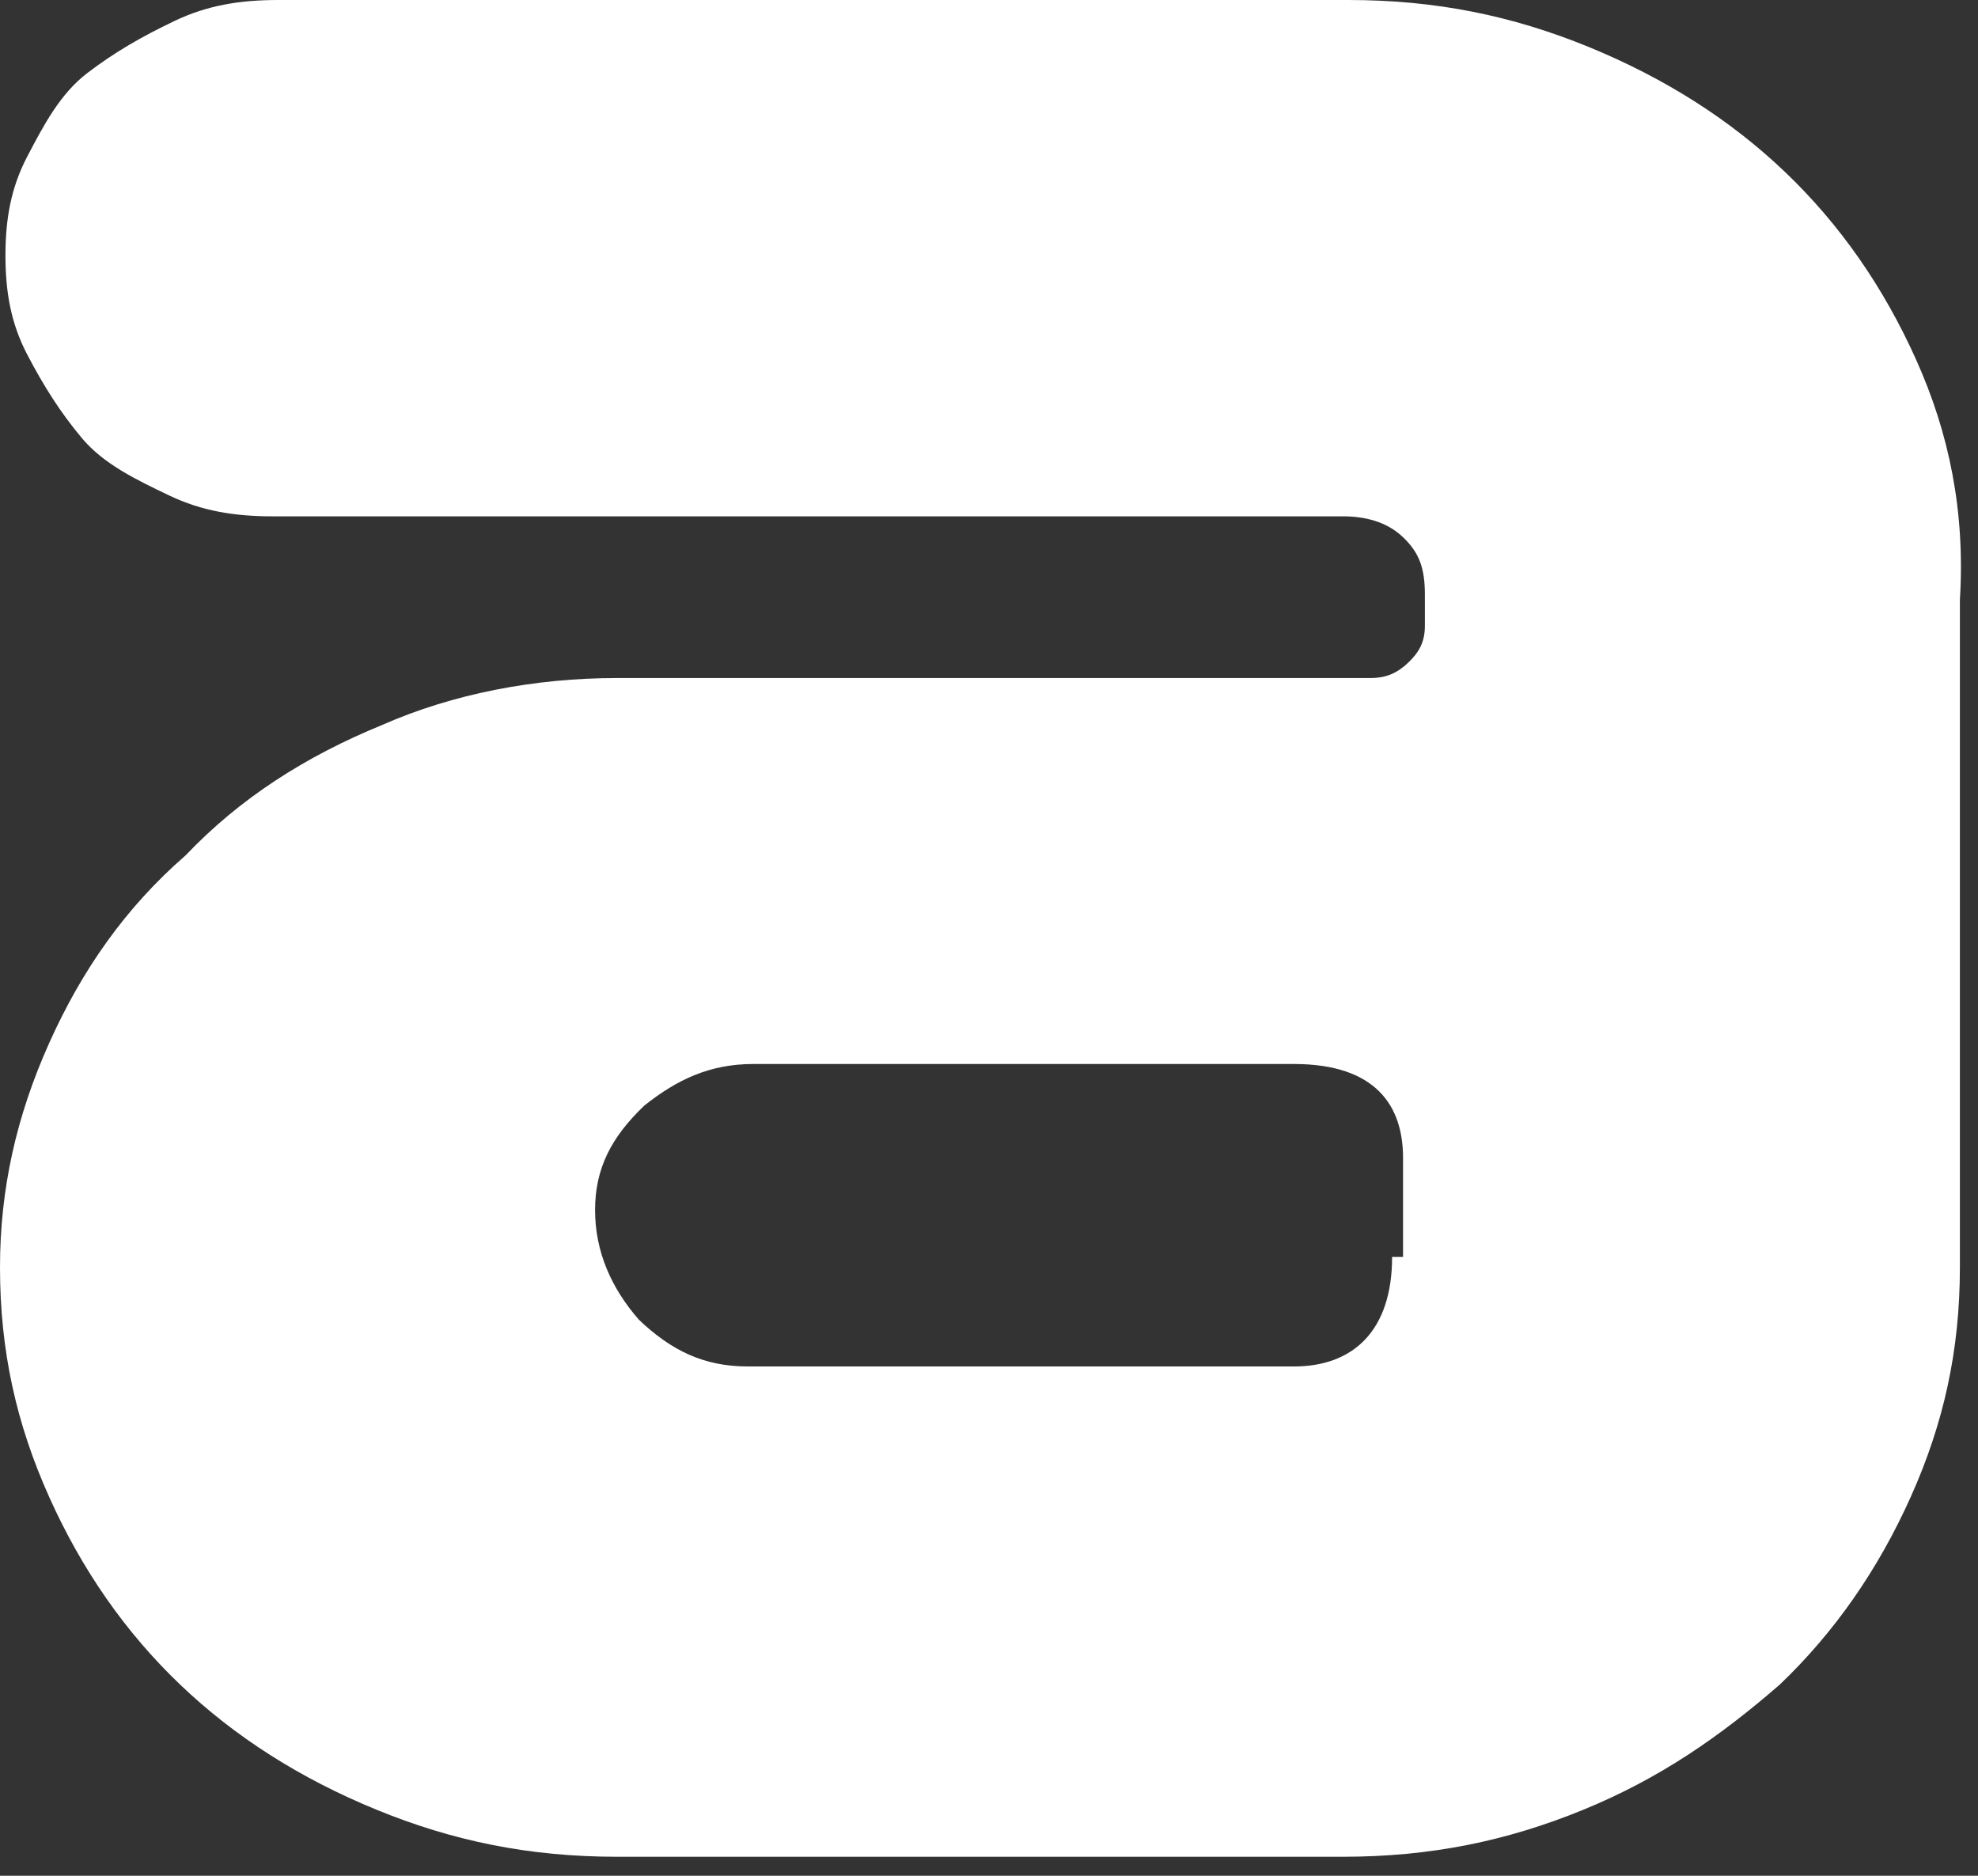 <?xml version="1.0" encoding="utf-8"?>
<svg xmlns="http://www.w3.org/2000/svg" fill="none" height="100%" overflow="visible" preserveAspectRatio="none" style="display: block;" viewBox="0 0 58 55" width="100%">
<rect x="0" y="0" width="58" height="55" fill="#333333" stroke="none"/>
<path d="M56.188 10.552C55.228 8.411 53.947 6.576 52.346 5.047C50.745 3.517 48.824 2.294 46.583 1.376C44.342 0.459 42.101 0 39.54 0H8.164C7.044 0 6.083 0.153 5.123 0.612C4.162 1.07 3.362 1.529 2.561 2.141C1.761 2.753 1.281 3.67 0.8 4.588C0.32 5.505 0.16 6.423 0.16 7.494C0.16 8.564 0.32 9.482 0.8 10.399C1.281 11.317 1.761 12.081 2.401 12.846C3.042 13.611 4.002 14.069 4.962 14.528C5.923 14.987 6.883 15.14 8.004 15.14H39.38C40.02 15.14 40.66 15.293 41.141 15.752C41.621 16.21 41.781 16.669 41.781 17.434V18.352C41.781 18.81 41.621 19.116 41.301 19.422C40.98 19.728 40.66 19.881 40.18 19.881H18.089C15.688 19.881 13.287 20.34 11.206 21.257C8.964 22.175 7.044 23.398 5.443 25.08C3.682 26.61 2.401 28.445 1.441 30.586C0.48 32.727 0 34.868 0 37.162C0 39.609 0.48 41.75 1.441 43.891C2.401 46.032 3.682 47.867 5.283 49.396C6.883 50.925 8.804 52.149 11.046 53.066C13.287 53.984 15.528 54.443 18.089 54.443H39.38C41.941 54.443 44.182 53.984 46.423 53.066C48.664 52.149 50.425 50.925 52.186 49.396C53.787 47.867 55.068 46.032 56.028 43.891C56.989 41.75 57.469 39.609 57.469 37.162V17.587C57.629 14.987 57.149 12.693 56.188 10.552ZM40.82 36.856C40.82 38.997 39.7 40.067 37.939 40.067H21.931C20.65 40.067 19.69 39.609 18.729 38.691C17.929 37.773 17.449 36.703 17.449 35.48C17.449 34.256 17.929 33.339 18.889 32.421C19.85 31.656 20.81 31.198 22.091 31.198H37.939C40.34 31.198 41.141 32.421 41.141 33.95V36.856H40.82Z" fill="white" id="Vector"/>
</svg>
